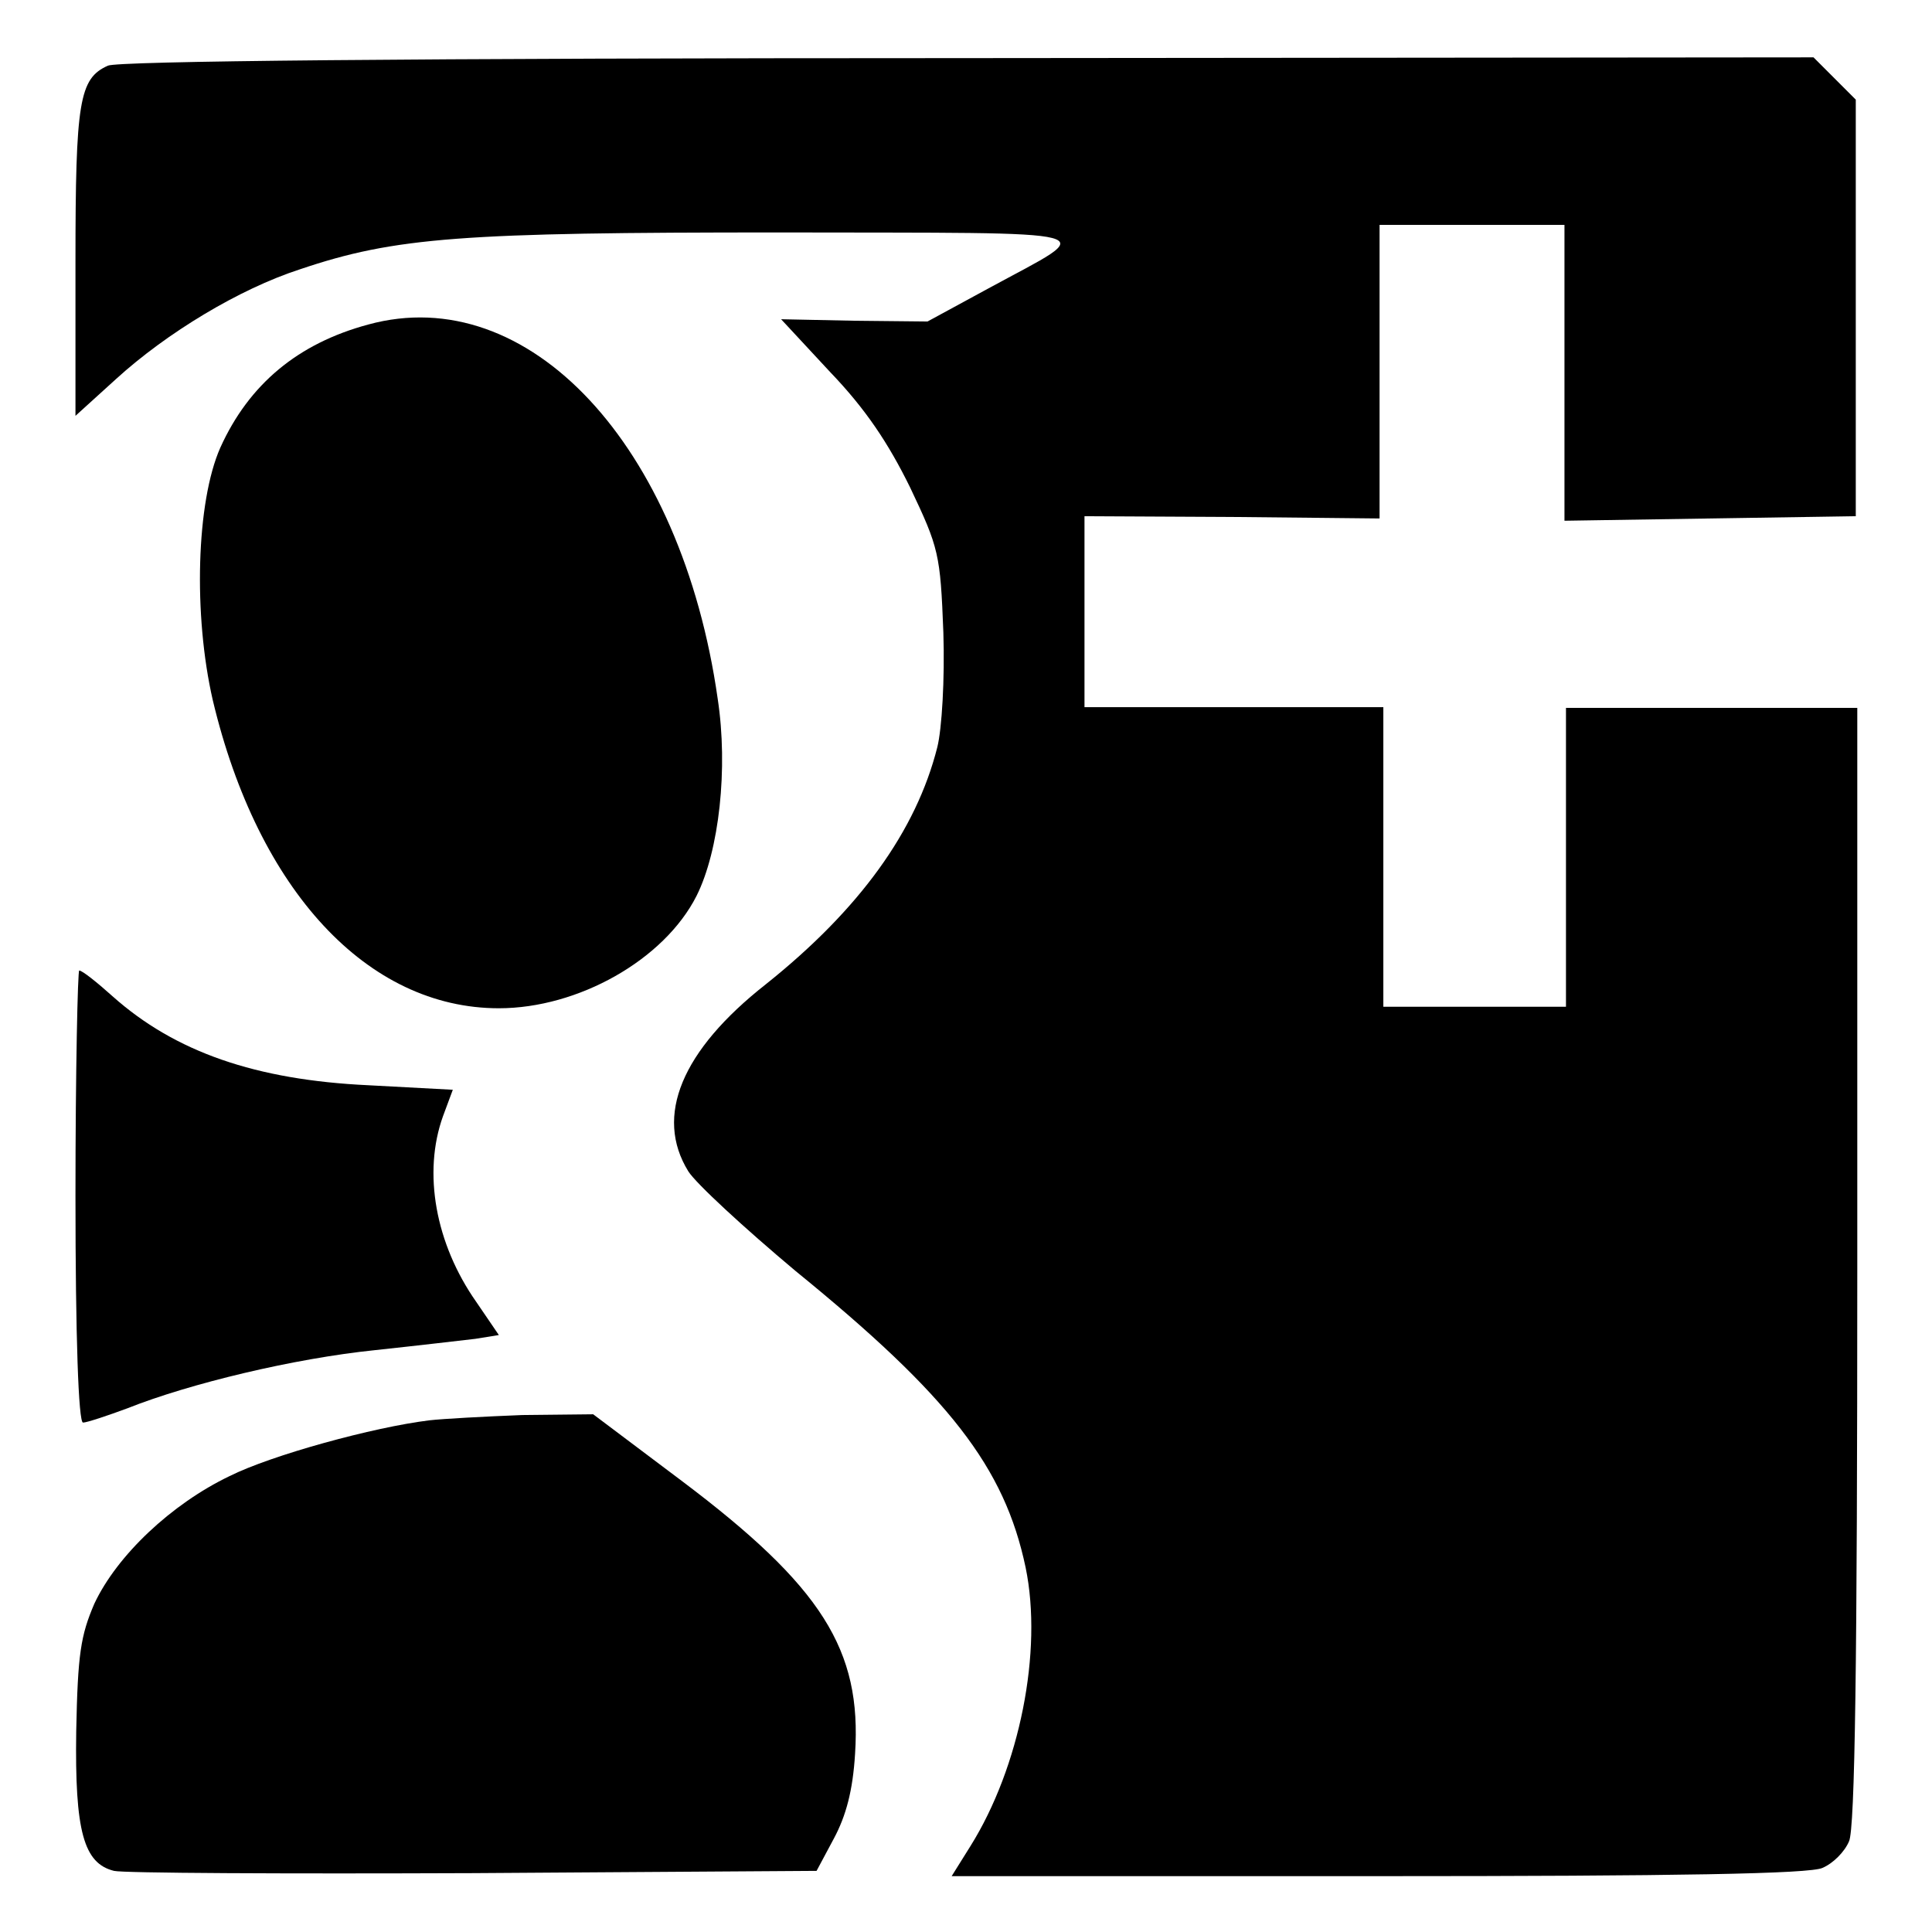 <?xml version="1.0" encoding="utf-8"?>
<!-- Svg Vector Icons : http://www.onlinewebfonts.com/icon -->
<!DOCTYPE svg PUBLIC "-//W3C//DTD SVG 1.1//EN" "http://www.w3.org/Graphics/SVG/1.1/DTD/svg11.dtd">
<svg version="1.1" xmlns="http://www.w3.org/2000/svg" xmlns:xlink="http://www.w3.org/1999/xlink" x="0px" y="0px" viewBox="0 0 256 256" enable-background="new 0 0 256 256" xml:space="preserve">
<g> <g> <path fill="#000000" d="M14.3,8.7c-3.8,1.7-4.3,4.7-4.3,26v20.4l5.4-4.9c6.7-6.1,16.3-11.9,24.3-14.5c12.7-4.3,21.6-4.9,63.6-4.9  c44.7,0.1,42.4-0.6,27.7,7.4l-8.1,4.4l-9.7-0.1l-9.7-0.2l6.5,7c4.7,4.9,7.7,9.4,10.6,15.3c3.8,8,4,8.8,4.4,19.2  c0.2,6.2-0.2,12.8-0.8,15.2c-2.8,11.1-10.3,21.5-22.7,31.4c-11.2,8.8-14.8,17.5-10.3,24.8c1,1.6,7.4,7.5,14.2,13.2  c20.4,16.6,27.7,26,30.5,39.3c2.3,11.1-0.8,26.5-7.3,36.9l-2.5,4h56.5c39.5,0,57.3-0.3,58.9-1.1c1.4-0.6,2.9-2.1,3.5-3.5  c0.8-1.6,1.1-24.1,1.1-76.2v-74h-19.3h-19.3v19.8v19.8h-12.1h-12.1v-19.8V93.7h-19.8h-19.8V81.1V68.4l19.6,0.1l19.5,0.2V49.3V29.8  H195h12.3v19.5V69l19.3-0.3l19.3-0.3V40.9V13.2l-2.8-2.8l-2.8-2.8L128.3,7.7C53.2,7.7,15.6,8.1,14.3,8.7z"/> <path fill="#000000" d="M48.8,43c-9.3,2.5-15.8,7.9-19.6,16.3c-3.2,7.2-3.6,22.2-1,33.5c6,25.2,20.5,40.8,37.9,40.8  c10.5,0,21.9-6.4,26.2-14.9c3-6,4.2-16.9,2.8-26.1C90.3,58.9,70,37.2,48.8,43z"/> <path fill="#000000" d="M10,158.5c0,18.6,0.4,30,1,30c0.5,0,3.2-0.9,5.9-1.9c8.3-3.3,22.1-6.6,32.8-7.7c5.6-0.6,11.6-1.3,13.3-1.5  l3.1-0.5l-3-4.4c-5.4-7.7-7.1-17.1-4.4-24.6l1.3-3.5l-11.2-0.6c-14.9-0.7-25.6-4.4-33.9-11.8c-2-1.8-4-3.4-4.4-3.4  C10.3,128.5,10,141.9,10,158.5z"/> <path fill="#000000" d="M56.9,188.2c-7.4,0.9-20.9,4.6-26.5,7.4c-7.7,3.7-14.9,10.5-17.9,16.9c-1.8,4.2-2.2,6.6-2.4,16.9  c-0.2,13.3,1,17.5,5,18.5c1.2,0.3,22.5,0.4,47.6,0.3l45.5-0.3l2.3-4.3c1.6-3,2.5-6.3,2.8-11.2c0.9-13.8-4.4-22.2-23-36.2  l-11.7-8.8l-9.4,0.1C64.1,187.7,58.6,188,56.9,188.2z"/> </g></g>
</svg>